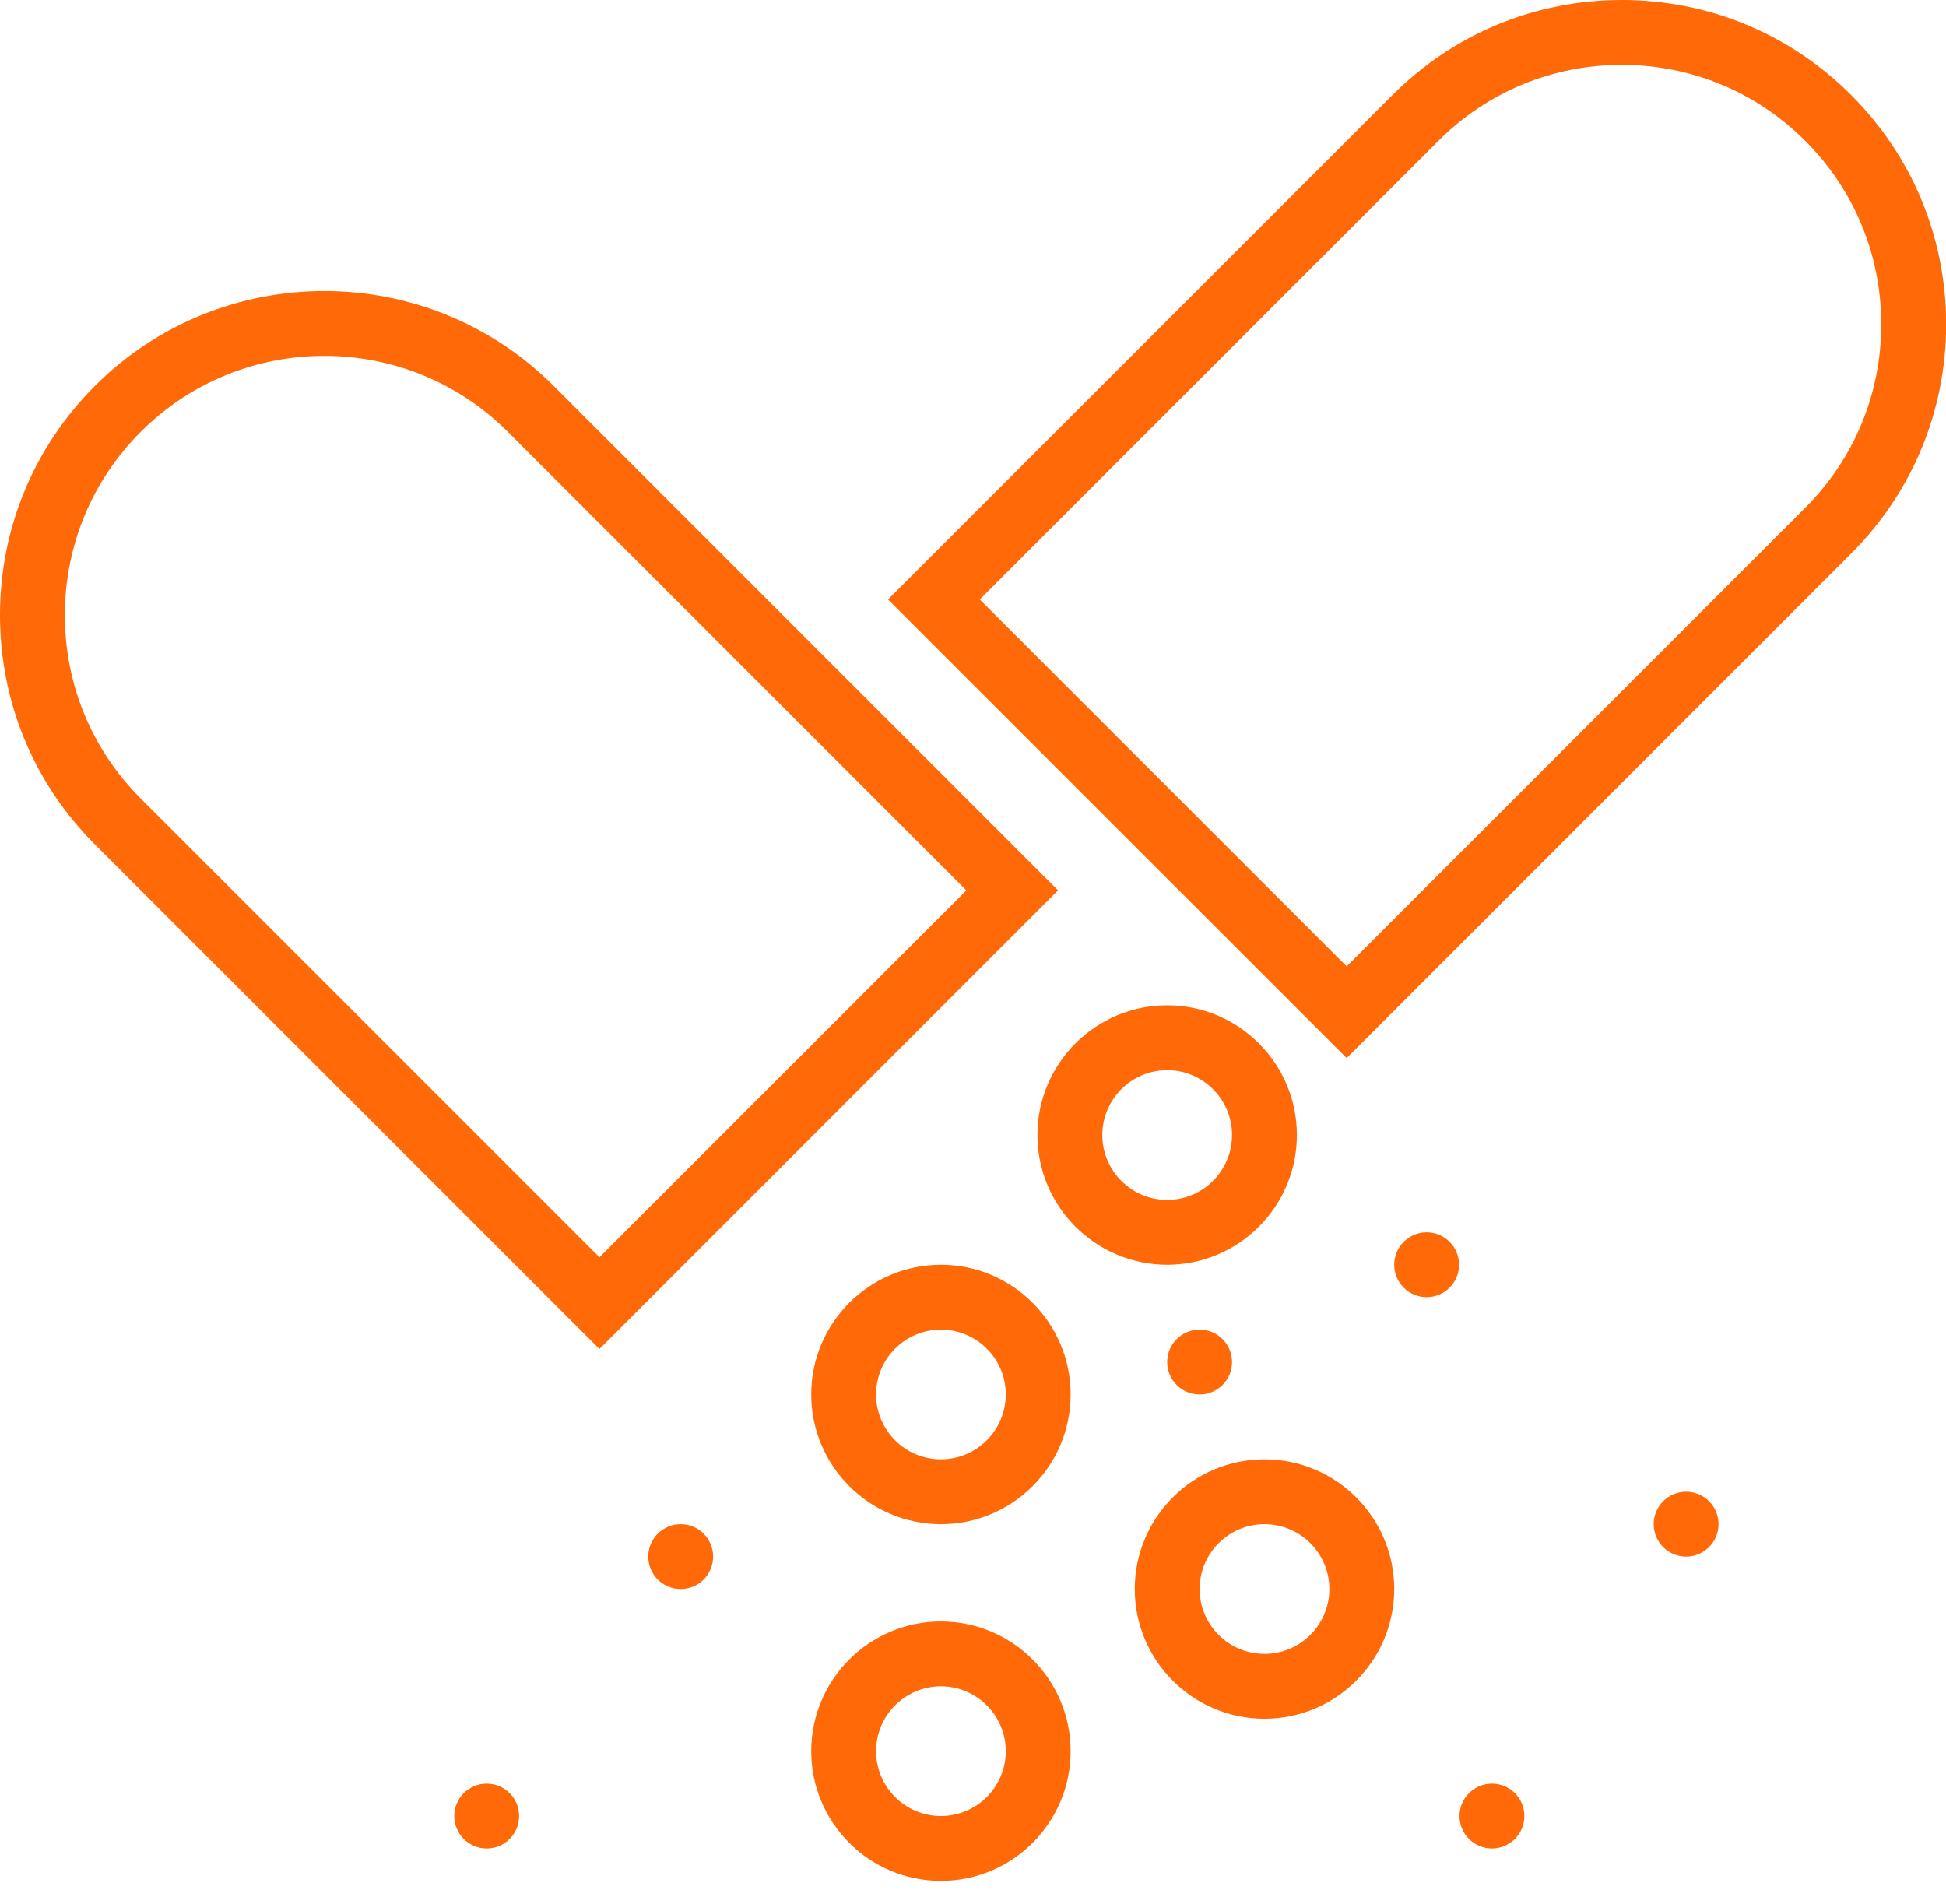 <svg width="46" height="45" viewBox="0 0 46 45" fill="none" xmlns="http://www.w3.org/2000/svg">
<path d="M33.724 30.662C34.147 30.662 34.49 30.319 34.49 29.896C34.49 29.473 34.147 29.129 33.724 29.129C33.3 29.129 32.957 29.473 32.957 29.896C32.957 30.319 33.3 30.662 33.724 30.662Z" fill="#FF6908"/>
<path d="M35.267 43.694C35.69 43.694 36.033 43.351 36.033 42.927C36.033 42.504 35.69 42.161 35.267 42.161C34.843 42.161 34.5 42.504 34.5 42.927C34.5 43.351 34.843 43.694 35.267 43.694Z" fill="#FF6908"/>
<path d="M16.091 37.561C16.514 37.561 16.857 37.218 16.857 36.795C16.857 36.371 16.514 36.028 16.091 36.028C15.667 36.028 15.324 36.371 15.324 36.795C15.324 37.218 15.667 37.561 16.091 37.561Z" fill="#FF6908"/>
<path d="M28.356 32.962C28.78 32.962 29.123 32.619 29.123 32.196C29.123 31.772 28.78 31.429 28.356 31.429C27.933 31.429 27.59 31.772 27.59 32.196C27.59 32.619 27.933 32.962 28.356 32.962Z" fill="#FF6908"/>
<path d="M39.856 36.795C40.28 36.795 40.623 36.451 40.623 36.028C40.623 35.605 40.28 35.261 39.856 35.261C39.433 35.261 39.09 35.605 39.09 36.028C39.09 36.451 39.433 36.795 39.856 36.795Z" fill="#FF6908"/>
<path d="M11.505 43.694C11.928 43.694 12.271 43.351 12.271 42.927C12.271 42.504 11.928 42.161 11.505 42.161C11.082 42.161 10.738 42.504 10.738 42.927C10.738 43.351 11.082 43.694 11.505 43.694Z" fill="#FF6908"/>
<path d="M13.086 9.121C10.096 6.132 5.234 6.133 2.245 9.121C0.797 10.569 0 12.494 0 14.542C0 16.589 0.797 18.515 2.245 19.962L14.17 31.887L25.01 21.046L13.086 9.121ZM3.329 18.878C2.171 17.72 1.533 16.18 1.533 14.542C1.533 12.903 2.171 11.363 3.329 10.205C4.525 9.009 6.095 8.412 7.666 8.412C9.236 8.412 10.806 9.01 12.002 10.205L22.843 21.047L14.17 29.719L3.329 18.878Z" fill="#FF6908"/>
<path d="M43.757 2.245C42.309 0.797 40.385 0 38.337 0C36.29 0 34.365 0.797 32.917 2.245L20.992 14.17L31.833 25.01L43.757 13.085C45.205 11.638 46.003 9.713 46.003 7.666C46.003 5.618 45.205 3.693 43.757 2.245ZM42.673 12.002L31.833 22.843L23.16 14.17L34.001 3.329C35.159 2.171 36.699 1.533 38.337 1.533C39.975 1.533 41.515 2.171 42.673 3.329C43.832 4.487 44.469 6.027 44.469 7.666C44.469 9.304 43.832 10.844 42.673 12.002Z" fill="#FF6908"/>
<path d="M30.656 26.829C30.656 25.138 29.281 23.763 27.59 23.763C25.899 23.763 24.523 25.138 24.523 26.829C24.523 28.52 25.899 29.896 27.59 29.896C29.281 29.896 30.656 28.52 30.656 26.829ZM26.057 26.829C26.057 25.984 26.744 25.296 27.59 25.296C28.435 25.296 29.123 25.984 29.123 26.829C29.123 27.675 28.435 28.363 27.59 28.363C26.744 28.363 26.057 27.675 26.057 26.829Z" fill="#FF6908"/>
<path d="M22.242 29.896C20.551 29.896 19.176 31.271 19.176 32.962C19.176 34.653 20.551 36.028 22.242 36.028C23.933 36.028 25.308 34.653 25.308 32.962C25.308 31.271 23.933 29.896 22.242 29.896ZM22.242 34.495C21.396 34.495 20.709 33.807 20.709 32.962C20.709 32.116 21.396 31.429 22.242 31.429C23.087 31.429 23.775 32.116 23.775 32.962C23.775 33.807 23.087 34.495 22.242 34.495Z" fill="#FF6908"/>
<path d="M29.89 34.495C28.199 34.495 26.824 35.87 26.824 37.561C26.824 39.252 28.199 40.628 29.89 40.628C31.581 40.628 32.957 39.252 32.957 37.561C32.957 35.87 31.581 34.495 29.89 34.495ZM29.89 39.094C29.045 39.094 28.357 38.407 28.357 37.561C28.357 36.716 29.045 36.028 29.89 36.028C30.736 36.028 31.424 36.716 31.424 37.561C31.424 38.407 30.736 39.094 29.89 39.094Z" fill="#FF6908"/>
<path d="M22.242 38.328C20.551 38.328 19.176 39.703 19.176 41.394C19.176 43.085 20.551 44.46 22.242 44.46C23.933 44.46 25.308 43.085 25.308 41.394C25.308 39.703 23.933 38.328 22.242 38.328ZM22.242 42.927C21.396 42.927 20.709 42.24 20.709 41.394C20.709 40.549 21.396 39.861 22.242 39.861C23.087 39.861 23.775 40.549 23.775 41.394C23.775 42.24 23.087 42.927 22.242 42.927Z" fill="#FF6908"/>
</svg>
